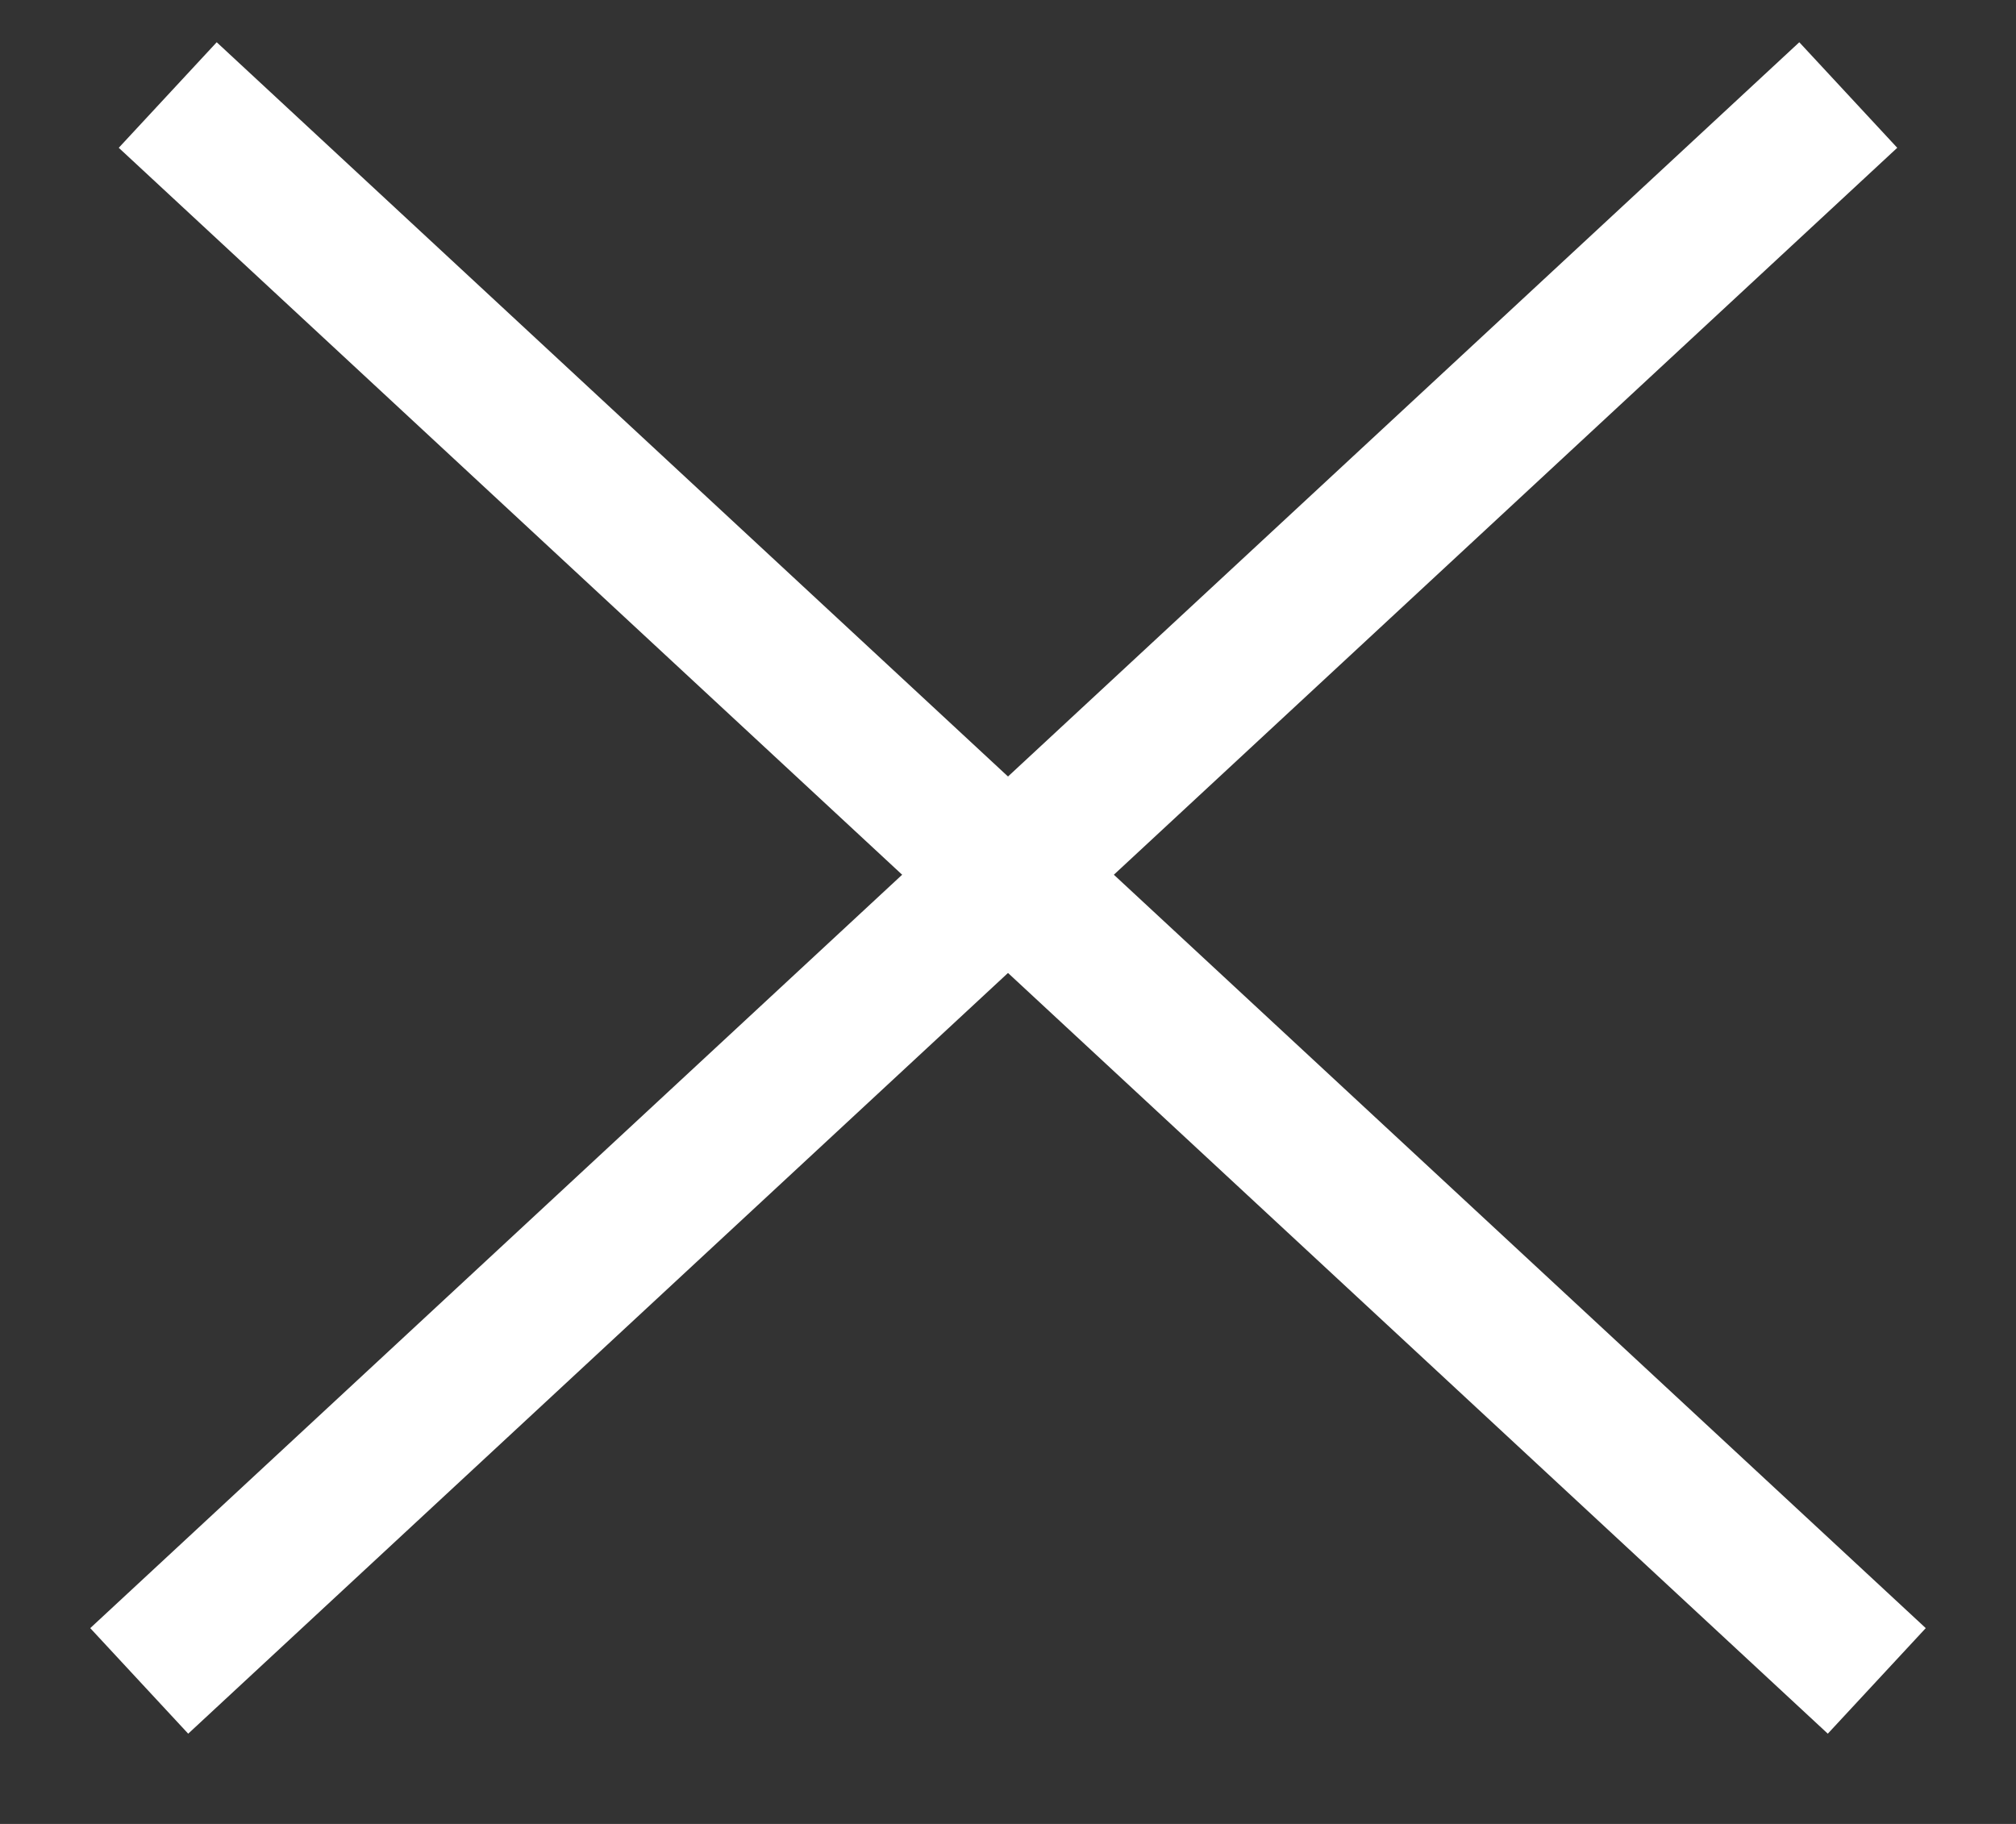 <svg width="21" height="19" viewBox="0 0 21 19" fill="none" xmlns="http://www.w3.org/2000/svg">
<rect x="0" y="0" width="21" height="19" fill="#333333" stroke="none"/>
<path d="M2 17L18.703 1.5" stroke="white" stroke-width="1.5" stroke-linecap="square"/>
<path d="M19 17L2.297 1.5" stroke="white" stroke-width="1.5" stroke-linecap="square"/>
</svg>
